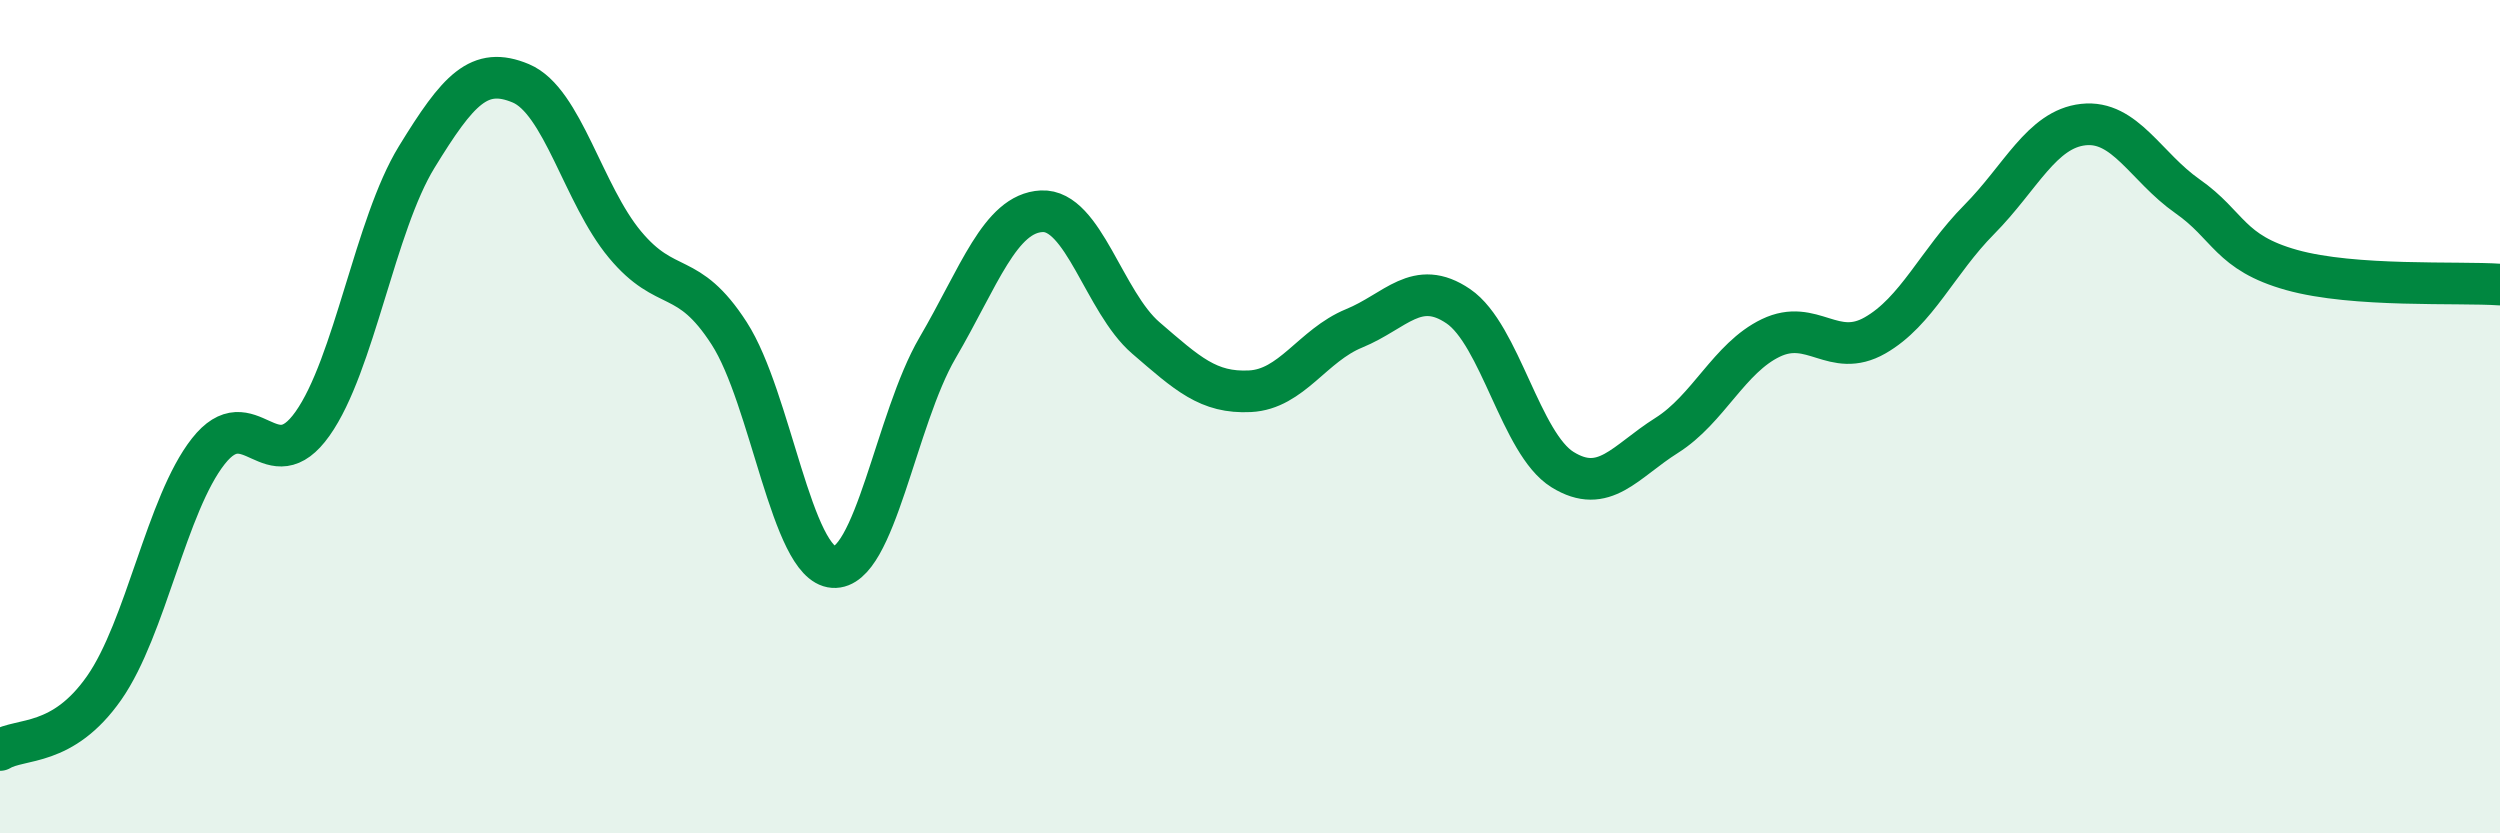 
    <svg width="60" height="20" viewBox="0 0 60 20" xmlns="http://www.w3.org/2000/svg">
      <path
        d="M 0,18 C 0.5,17.7 1.5,17.94 2.5,16.51 C 3.5,15.08 4,12.1 5,10.83 C 6,9.56 6.5,11.58 7.5,10.17 C 8.5,8.76 9,5.4 10,3.77 C 11,2.14 11.5,1.58 12.5,2 C 13.5,2.42 14,4.67 15,5.87 C 16,7.07 16.5,6.45 17.5,8 C 18.5,9.55 19,13.54 20,13.61 C 21,13.68 21.5,10.06 22.5,8.35 C 23.5,6.64 24,5.12 25,5.07 C 26,5.02 26.5,7.25 27.5,8.11 C 28.5,8.97 29,9.44 30,9.39 C 31,9.34 31.5,8.29 32.5,7.88 C 33.5,7.47 34,6.67 35,7.35 C 36,8.03 36.5,10.65 37.5,11.27 C 38.5,11.89 39,11.08 40,10.45 C 41,9.82 41.5,8.59 42.5,8.11 C 43.5,7.63 44,8.62 45,8.05 C 46,7.48 46.5,6.28 47.5,5.27 C 48.5,4.26 49,3.1 50,2.99 C 51,2.88 51.5,4.01 52.5,4.71 C 53.5,5.41 53.5,6.06 55,6.48 C 56.5,6.9 59,6.76 60,6.83L60 20L0 20Z"
        fill="#008740"
        opacity="0.1"
        stroke-linecap="round"
        stroke-linejoin="round"
      />
      <path
        d="M 0,18 C 0.5,17.7 1.5,17.94 2.5,16.51 C 3.5,15.08 4,12.1 5,10.83 C 6,9.56 6.5,11.58 7.5,10.17 C 8.5,8.76 9,5.4 10,3.77 C 11,2.14 11.5,1.58 12.5,2 C 13.5,2.42 14,4.67 15,5.87 C 16,7.07 16.5,6.45 17.5,8 C 18.5,9.55 19,13.54 20,13.61 C 21,13.68 21.5,10.06 22.5,8.35 C 23.5,6.64 24,5.12 25,5.07 C 26,5.02 26.5,7.25 27.5,8.11 C 28.5,8.97 29,9.44 30,9.39 C 31,9.34 31.5,8.29 32.5,7.88 C 33.5,7.47 34,6.67 35,7.35 C 36,8.03 36.5,10.65 37.5,11.27 C 38.5,11.89 39,11.08 40,10.45 C 41,9.82 41.5,8.59 42.5,8.11 C 43.5,7.63 44,8.62 45,8.05 C 46,7.48 46.5,6.28 47.5,5.27 C 48.5,4.26 49,3.1 50,2.99 C 51,2.88 51.5,4.01 52.5,4.71 C 53.5,5.41 53.5,6.06 55,6.48 C 56.5,6.9 59,6.76 60,6.83"
        stroke="#008740"
        stroke-width="1"
        fill="none"
        stroke-linecap="round"
        stroke-linejoin="round"
      />
    </svg>
  
